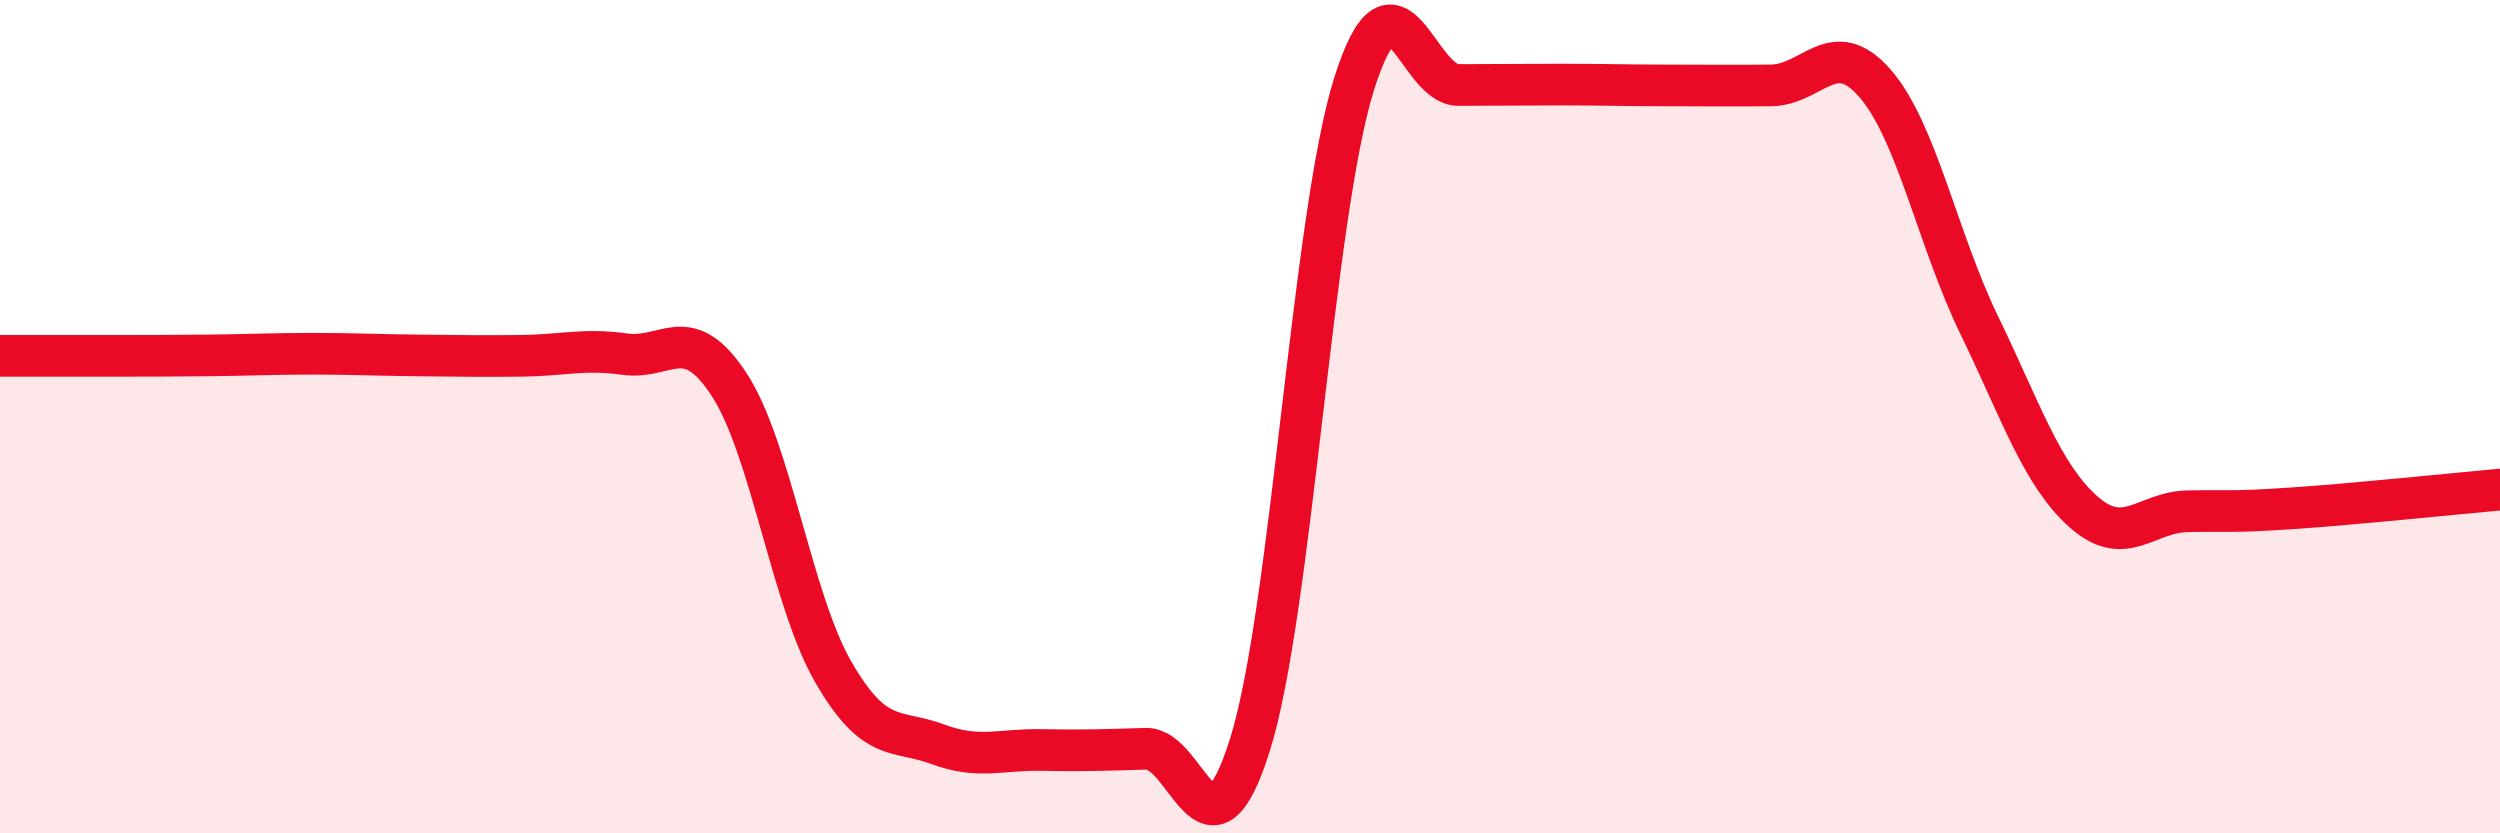 
    <svg width="60" height="20" viewBox="0 0 60 20" xmlns="http://www.w3.org/2000/svg">
      <path
        d="M 0,8.54 C 0.5,8.54 1.5,8.54 2.5,8.54 C 3.5,8.54 4,8.54 5,8.53 C 6,8.52 6.5,8.49 7.5,8.49 C 8.5,8.49 9,8.52 10,8.53 C 11,8.54 11.5,8.55 12.5,8.54 C 13.5,8.53 14,8.36 15,8.5 C 16,8.64 16.5,7.7 17.5,9.23 C 18.5,10.76 19,14.4 20,16.13 C 21,17.86 21.5,17.49 22.5,17.86 C 23.5,18.23 24,17.98 25,18 C 26,18.02 26.5,18 27.5,17.97 C 28.5,17.94 29,21.06 30,17.87 C 31,14.68 31.5,5.18 32.5,2.01 C 33.5,-1.16 34,2.04 35,2.04 C 36,2.04 36.5,2.03 37.5,2.03 C 38.5,2.03 39,2.05 40,2.05 C 41,2.05 41.5,2.06 42.5,2.05 C 43.5,2.04 44,0.85 45,2 C 46,3.15 46.5,5.74 47.5,7.8 C 48.5,9.86 49,11.39 50,12.28 C 51,13.17 51.5,12.29 52.5,12.27 C 53.5,12.25 53.5,12.3 55,12.2 C 56.5,12.1 59,11.84 60,11.75L60 20L0 20Z"
        fill="#EB0A25"
        opacity="0.1"
        stroke-linecap="round"
        stroke-linejoin="round"
      />
      <path
        d="M 0,8.54 C 0.5,8.54 1.5,8.54 2.5,8.54 C 3.5,8.54 4,8.54 5,8.53 C 6,8.52 6.5,8.49 7.5,8.49 C 8.5,8.49 9,8.52 10,8.53 C 11,8.54 11.5,8.55 12.5,8.54 C 13.5,8.53 14,8.36 15,8.5 C 16,8.64 16.5,7.7 17.5,9.23 C 18.5,10.76 19,14.4 20,16.13 C 21,17.86 21.5,17.49 22.5,17.86 C 23.5,18.23 24,17.98 25,18 C 26,18.02 26.5,18 27.5,17.97 C 28.5,17.94 29,21.06 30,17.87 C 31,14.68 31.5,5.18 32.5,2.01 C 33.5,-1.16 34,2.04 35,2.04 C 36,2.04 36.5,2.03 37.5,2.03 C 38.5,2.03 39,2.05 40,2.05 C 41,2.05 41.5,2.06 42.5,2.05 C 43.5,2.04 44,0.85 45,2 C 46,3.15 46.5,5.74 47.5,7.8 C 48.5,9.86 49,11.39 50,12.28 C 51,13.17 51.5,12.29 52.5,12.27 C 53.5,12.25 53.5,12.3 55,12.2 C 56.5,12.1 59,11.84 60,11.75"
        stroke="#EB0A25"
        stroke-width="1"
        fill="none"
        stroke-linecap="round"
        stroke-linejoin="round"
      />
    </svg>
  